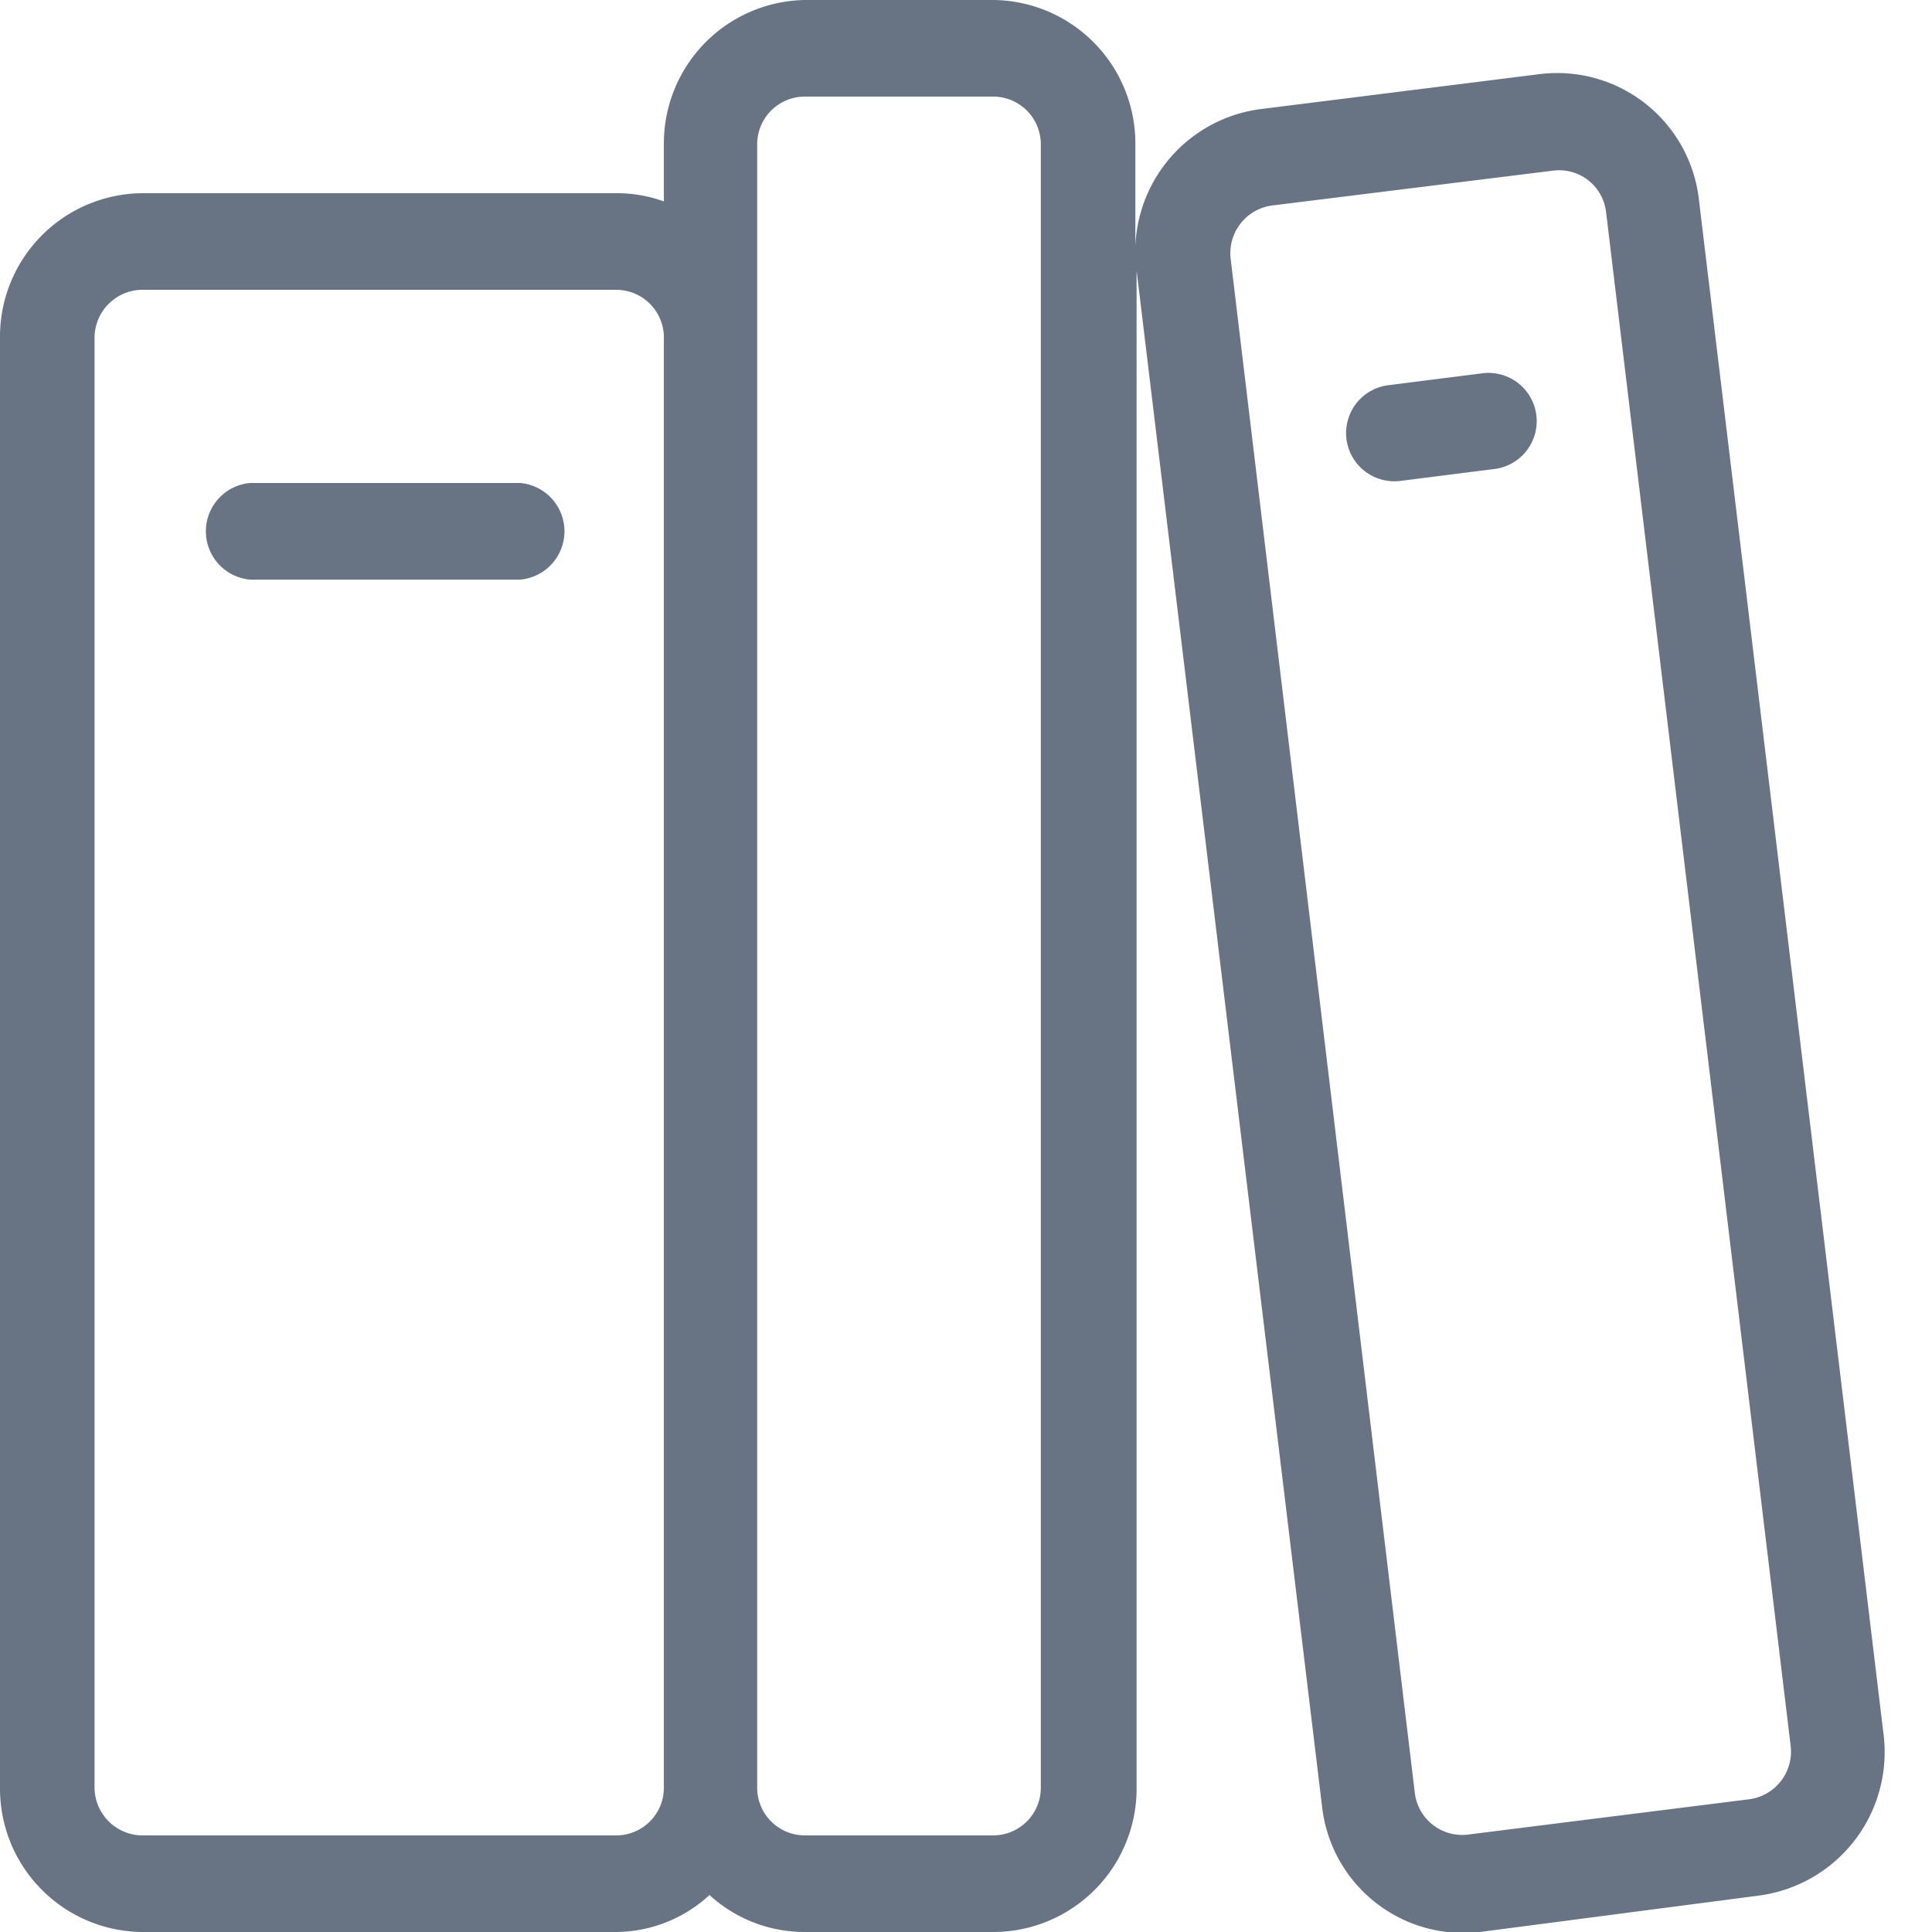 <svg role="img" aira-hidden="true" width="20" height="20"  viewBox="0 0 47 47" fill="none" xmlns="http://www.w3.org/2000/svg"><g id="Layer_2" data-name="Layer 2"><g id="Layer_1-2" data-name="Layer 1">

    <path d="M6.08,14.1h6.58a1.18,1.18,0,0,0,0-2.35H6.08a1.18,1.18,0,0,0,0,2.35Z" style="fill:#687484"/><path d="M34.06,11.7l2.29-.29a1.17,1.17,0,0,0-.28-2.33l-2.29.29a1.17,1.17,0,0,0,.28,2.33Z" style="fill:#687484"/>
    
    <path d="M19.57,0h4.6a3.49,3.49,0,0,1,3.45,3.52V6a3.5,3.5,0,0,1,3-3.34l6.86-.86a3.47,3.47,0,0,1,3.85,3.06l4.49,37.32a3.52,3.52,0,0,1-3,3.93L36,47a3.46,3.46,0,0,1-3.84-3.07L27.65,6.58l0-.28V43.47A3.49,3.49,0,0,1,24.17,47h-4.6a3.42,3.42,0,0,1-2.31-.9A3.38,3.38,0,0,1,15,47H3.45A3.49,3.49,0,0,1,0,43.47V8.22A3.49,3.49,0,0,1,3.45,4.7H15a3.35,3.35,0,0,1,1.15.2V3.52A3.49,3.49,0,0,1,19.57,0ZM3.45,44.65H15a1.16,1.16,0,0,0,1.15-1.18V8.22A1.16,1.16,0,0,0,15,7.05H3.45A1.17,1.17,0,0,0,2.3,8.22V43.47A1.17,1.17,0,0,0,3.45,44.65Zm20.72,0a1.16,1.16,0,0,0,1.15-1.18V3.52a1.16,1.16,0,0,0-1.15-1.17h-4.6a1.16,1.16,0,0,0-1.15,1.17V43.47a1.16,1.16,0,0,0,1.15,1.18ZM30.94,5a1.17,1.17,0,0,0-1,1.31l4.48,37.32a1.16,1.16,0,0,0,1.29,1l6.85-.86a1.17,1.17,0,0,0,1-1.31L39.07,5.15a1.15,1.15,0,0,0-1.28-1Z" style="fill:#687484;fill-rule:evenodd"/></g></g></svg>